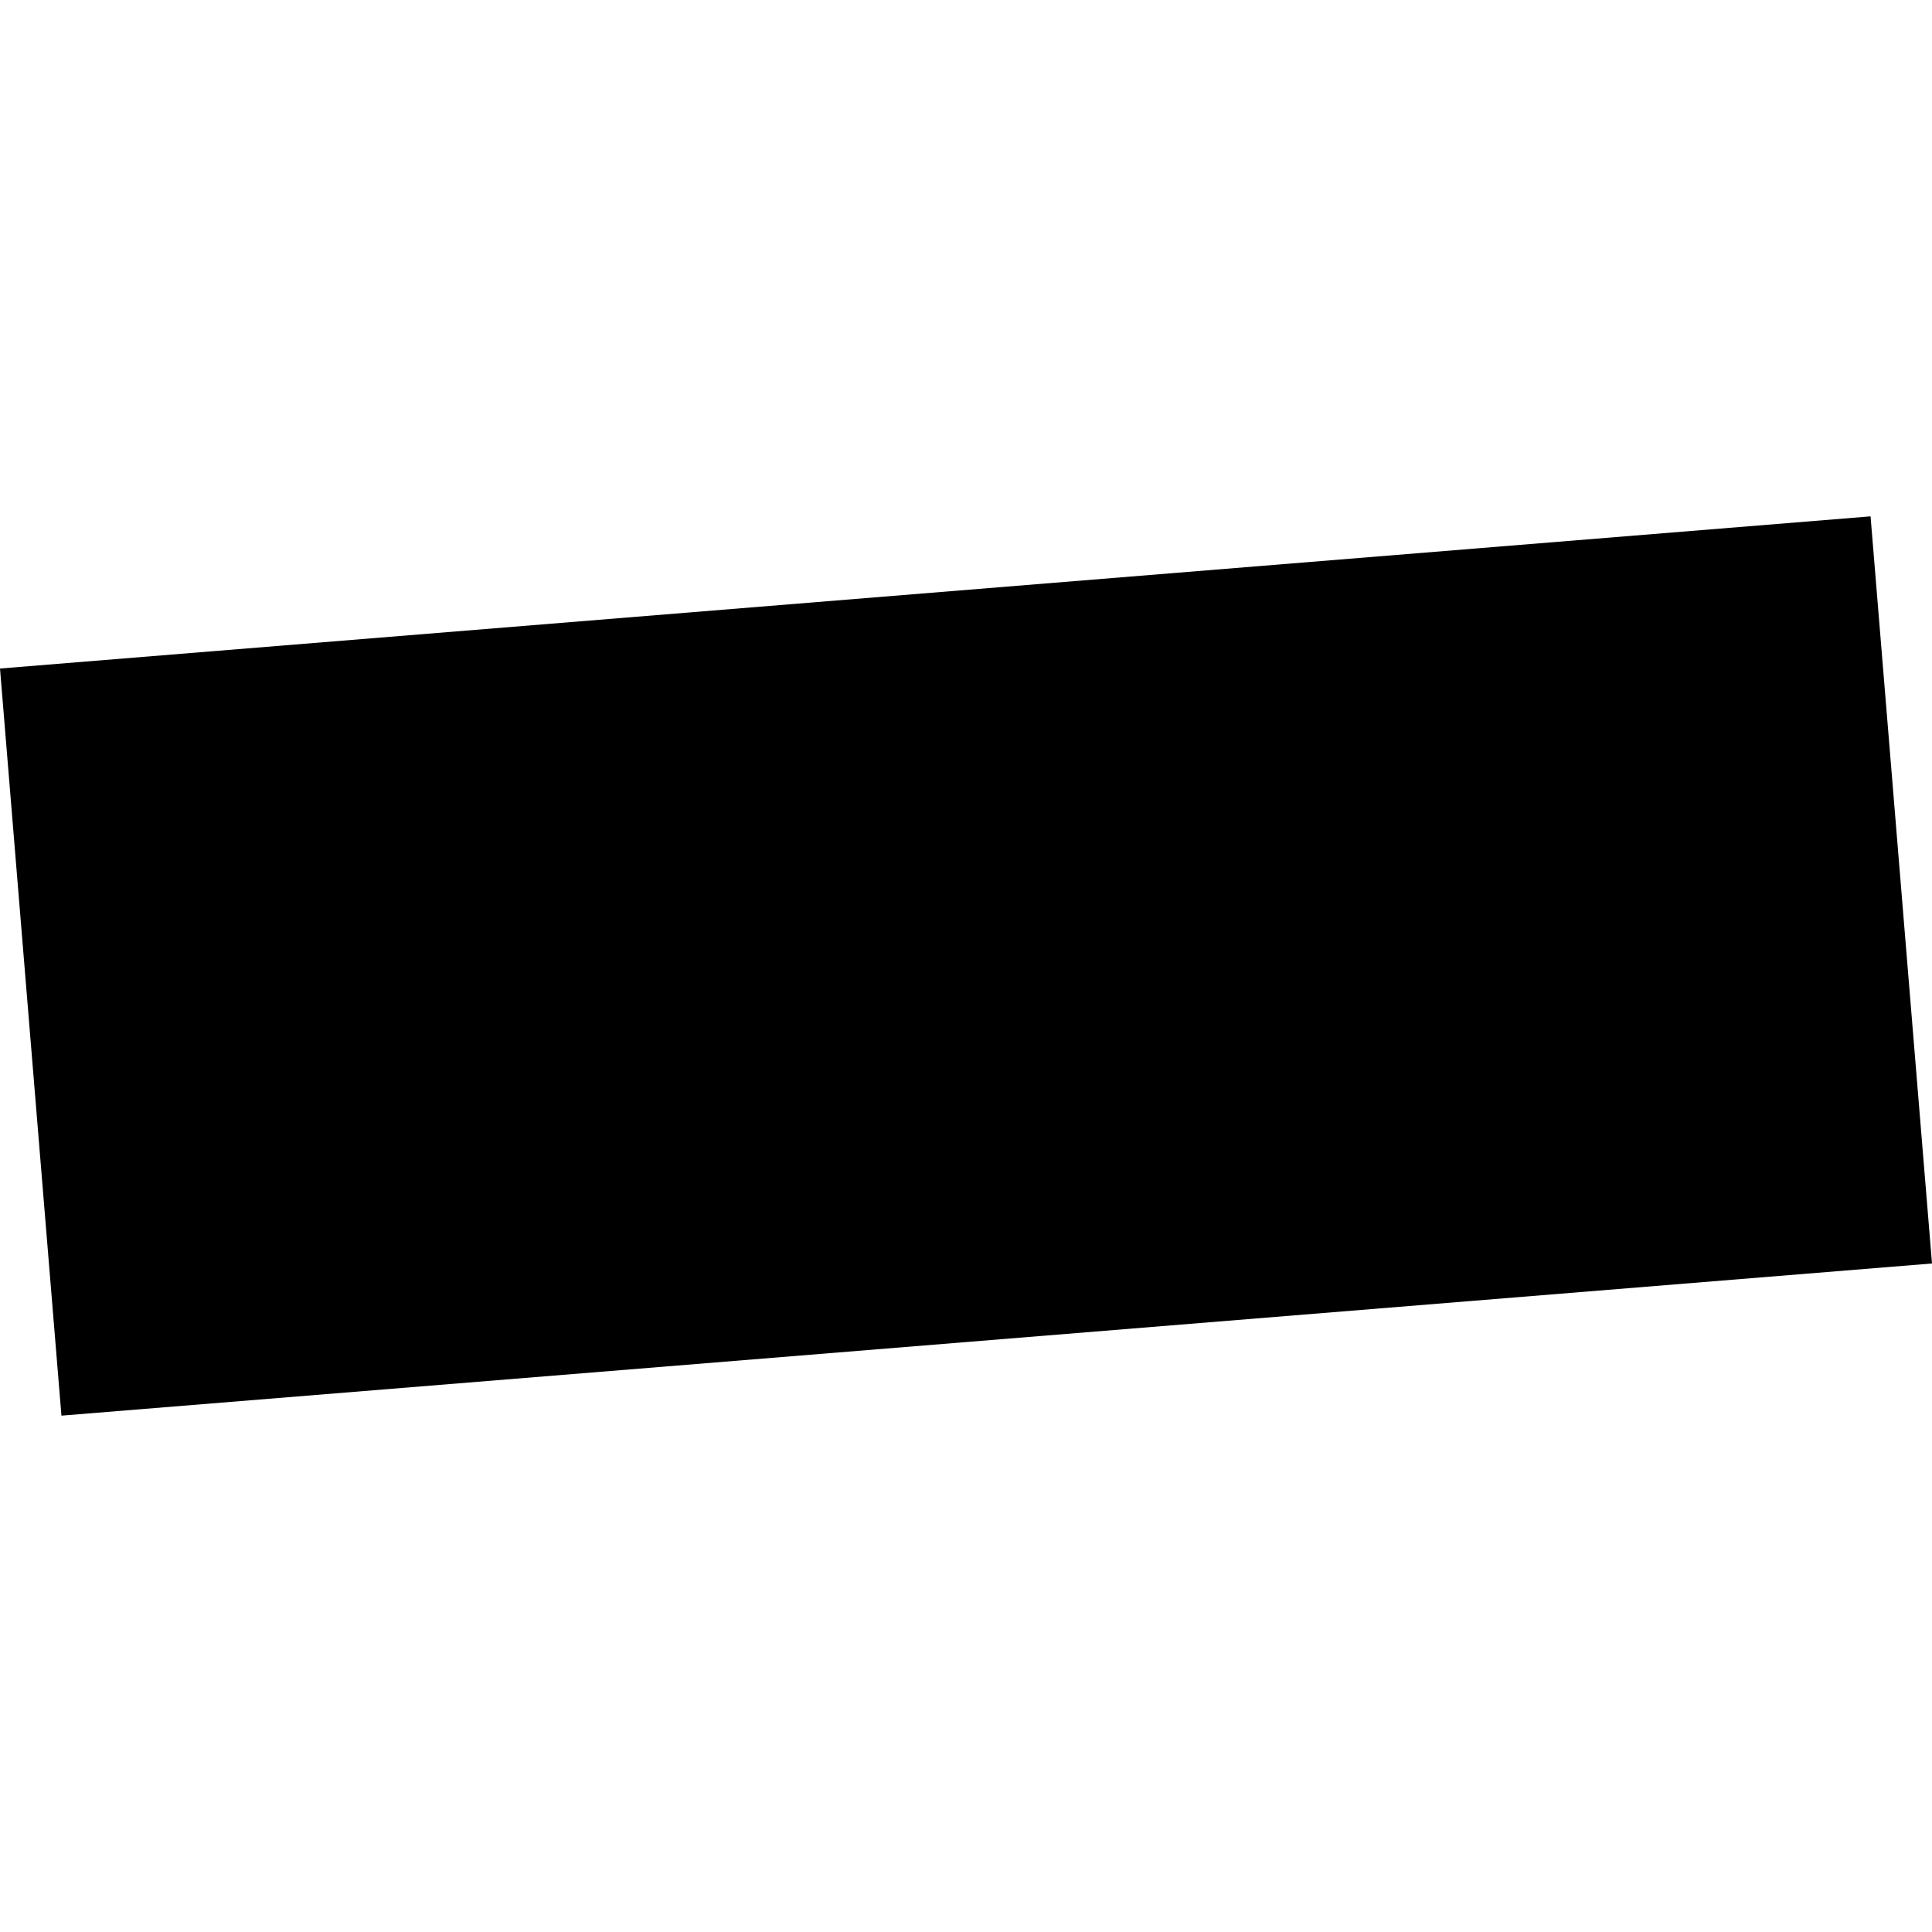 <?xml version="1.0" encoding="utf-8" standalone="no"?>
<!DOCTYPE svg PUBLIC "-//W3C//DTD SVG 1.1//EN"
  "http://www.w3.org/Graphics/SVG/1.1/DTD/svg11.dtd">
<!-- Created with matplotlib (https://matplotlib.org/) -->
<svg height="288pt" version="1.1" viewBox="0 0 288 288" width="288pt" xmlns="http://www.w3.org/2000/svg" xmlns:xlink="http://www.w3.org/1999/xlink">
 <defs>
  <style type="text/css">
*{stroke-linecap:butt;stroke-linejoin:round;}
  </style>
 </defs>
 <g id="figure_1">
  <g id="patch_1">
   <path d="M 0 288 
L 288 288 
L 288 0 
L 0 0 
z
" style="fill:none;opacity:0;"/>
  </g>
  <g id="axes_1">
   <g id="PatchCollection_1">
    <path clip-path="url(#p0710eeec10)" d="M 0 99.655 
L 278.841 76.972 
L 288 188.345 
L 9.159 211.028 
L 0 99.655 
"/>
   </g>
  </g>
 </g>
 <defs>
  <clipPath id="p0710eeec10">
   <rect height="134.056" width="288" x="0" y="76.972"/>
  </clipPath>
 </defs>
</svg>
